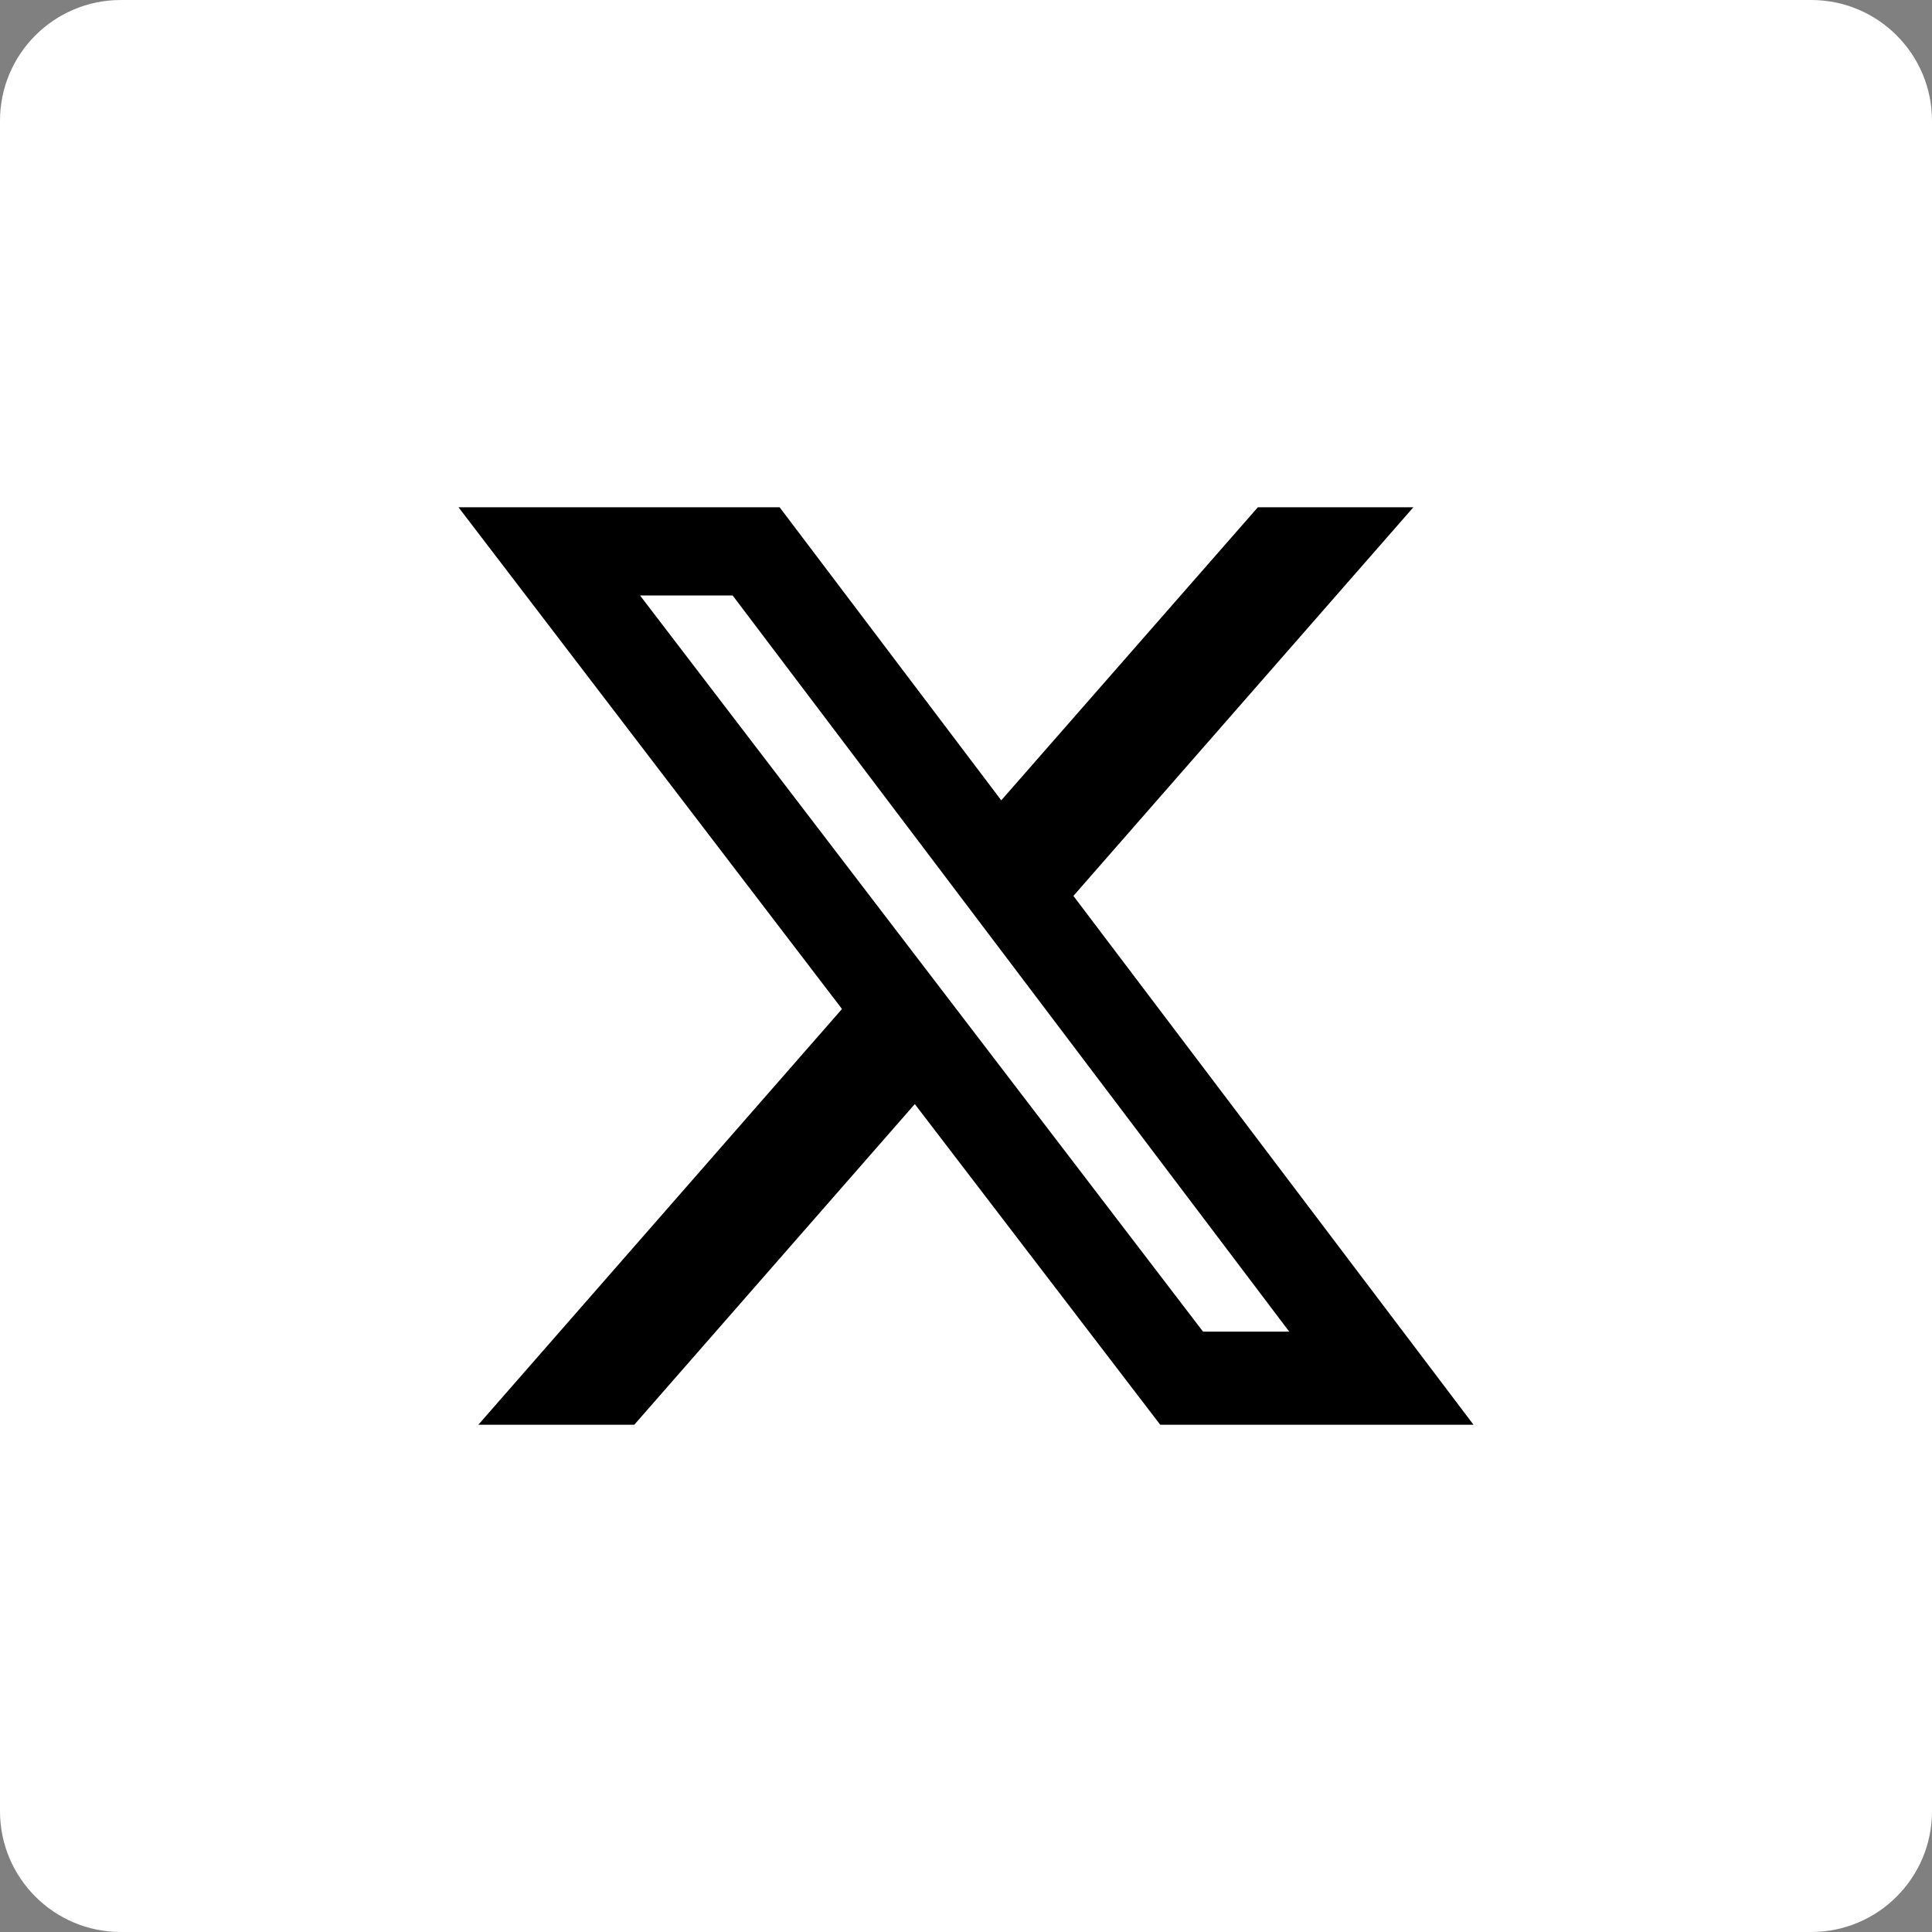 <?xml version="1.0" encoding="utf-8"?>
<!-- Generator: Adobe Illustrator 16.0.0, SVG Export Plug-In . SVG Version: 6.00 Build 0)  -->
<!DOCTYPE svg PUBLIC "-//W3C//DTD SVG 1.1//EN" "http://www.w3.org/Graphics/SVG/1.1/DTD/svg11.dtd">
<svg version="1.1" id="Layer_1" xmlns="http://www.w3.org/2000/svg" xmlns:xlink="http://www.w3.org/1999/xlink" x="0px" y="0px" width="32px" height="32px" viewBox="0 0 32 32" enable-background="new 0 0 32 32" xml:space="preserve">
  <rect x="0" y="0" width="32" height="32" fill="#808080" stroke="none"/>
  <title>8858F7D5-3025-4CAC-8A2D-D657C2ED79D9</title>
  <g id="Styleguide">
    <g id="_x30_.5-Icons" transform="translate(-338, -1347)">
      <g id="social-media" transform="translate(72, 1347)">
        <g id="icon_x2F_twitter" transform="translate(266, 0)">
          <g id="Group-2">
            <path id="Rectangle" fill="#FFFFFF" d="M2,0h28c1.104,0,2,0.896,2,2v28c0,1.104-0.896,2-2,2H2c-1.104,0-2-0.896-2-2V2
						C0,0.896,0.896,0,2,0z" />
          </g>
        </g>
      </g>
    </g>
  </g>
  <path d="M20.834,8.402h2.576l-5.631,6.437l6.627,8.759h-5.189l-4.065-5.311l-4.646,5.311H7.923l6.023-6.886l-6.352-8.31h5.319
	l3.671,4.854L20.834,8.402z M19.926,22.056h1.428L12.135,9.863h-1.534L19.926,22.056z" />
</svg>